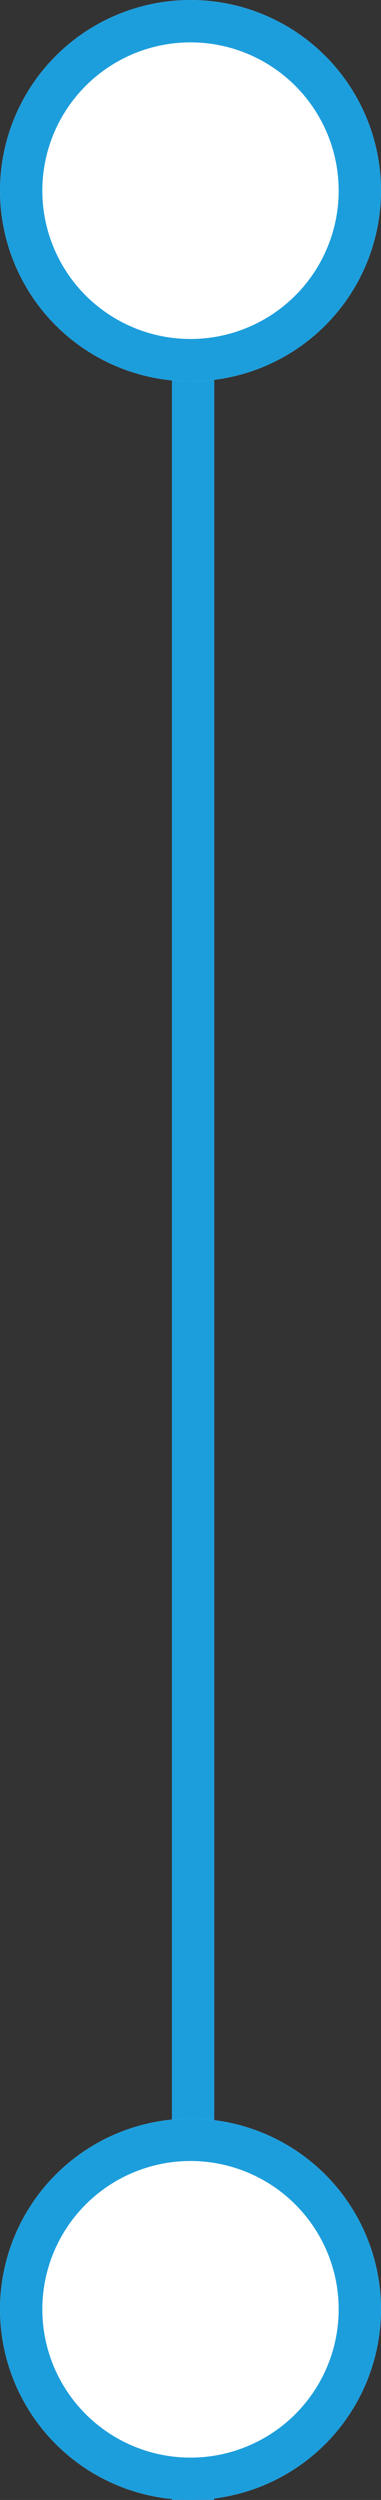 <svg xmlns="http://www.w3.org/2000/svg" width="9" height="59" viewBox="0 0 9 59">
  <rect x="0" y="0" width="9" height="59" fill="#333333" stroke="none"/>
  <g id="punktor_1" transform="translate(-334 -1407)">
    <path id="Path_873" data-name="Path 873" d="M19225.561-283.1v54.5" transform="translate(-18887 1694.599)" fill="none" stroke="#1d9edc" stroke-width="1"/>
    <g id="Ellipse_65" data-name="Ellipse 65" transform="translate(334 1407)" fill="#fff" stroke="#1d9edc" stroke-width="1">
      <circle cx="4.5" cy="4.5" r="4.5" stroke="none"/>
      <circle cx="4.5" cy="4.5" r="4" fill="none"/>
    </g>
    <g id="Ellipse_66" data-name="Ellipse 66" transform="translate(334 1457)" fill="#fff" stroke="#1d9edc" stroke-width="1">
      <circle cx="4.5" cy="4.5" r="4.5" stroke="none"/>
      <circle cx="4.5" cy="4.5" r="4" fill="none"/>
    </g>
  </g>
</svg>
